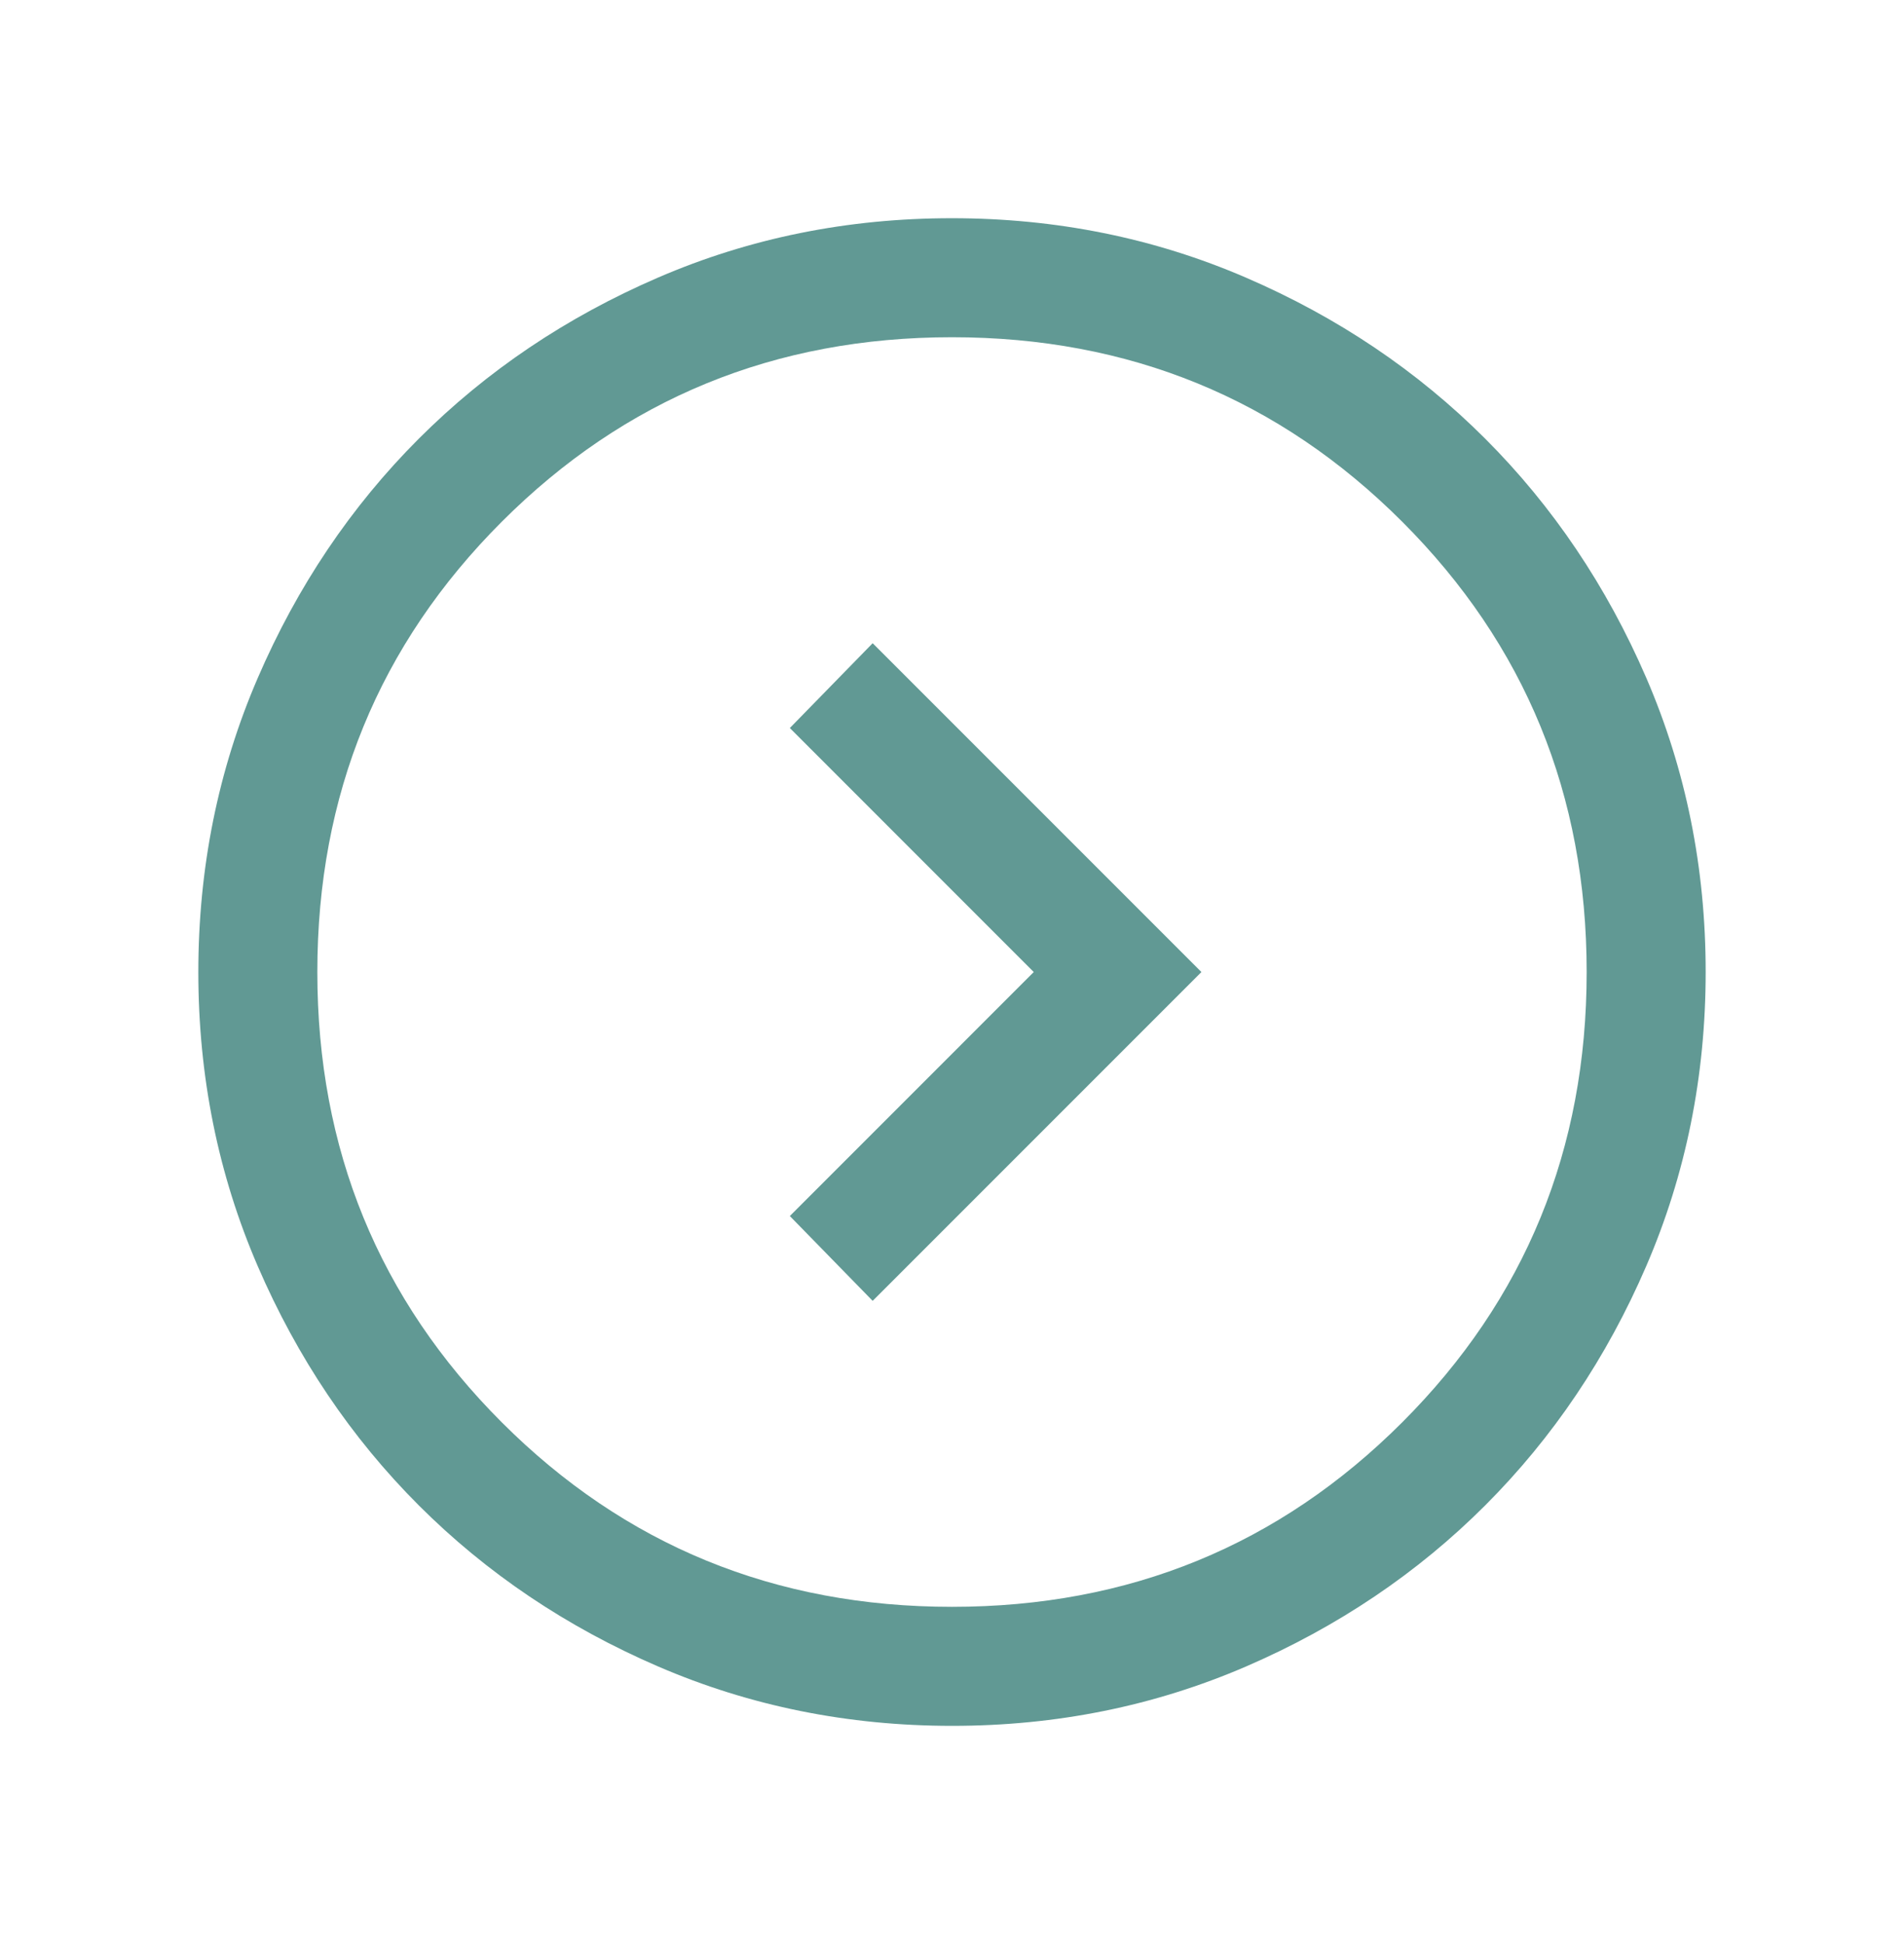 <svg width="48" height="49" viewBox="0 0 48 49" fill="none" xmlns="http://www.w3.org/2000/svg">
<mask id="mask0_3038_705" style="mask-type:alpha" maskUnits="userSpaceOnUse" x="0" y="0" width="48" height="49">
<rect y="0.5" width="48" height="48" fill="#D9D9D9"/>
</mask>
<g mask="url(#mask0_3038_705)">
<path d="M26.061 24.5L19.912 30.65L22 32.788L30.288 24.5L22 16.212L19.912 18.35L26.061 24.5ZM24.003 43.5C21.375 43.5 18.905 43.001 16.593 42.004C14.281 41.007 12.269 39.653 10.559 37.944C8.849 36.234 7.495 34.223 6.497 31.912C5.499 29.601 5 27.131 5 24.503C5 21.875 5.499 19.405 6.496 17.093C7.493 14.781 8.847 12.769 10.556 11.059C12.266 9.349 14.277 7.995 16.588 6.997C18.899 5.999 21.369 5.5 23.997 5.5C26.625 5.5 29.095 5.999 31.407 6.996C33.719 7.993 35.731 9.347 37.441 11.056C39.151 12.766 40.505 14.777 41.504 17.088C42.501 19.399 43 21.869 43 24.497C43 27.125 42.501 29.595 41.504 31.907C40.507 34.219 39.153 36.231 37.444 37.941C35.734 39.651 33.723 41.005 31.412 42.004C29.101 43.001 26.631 43.5 24.003 43.5ZM24 40.5C28.467 40.5 32.25 38.95 35.35 35.85C38.45 32.75 40 28.967 40 24.5C40 20.033 38.45 16.25 35.35 13.15C32.25 10.05 28.467 8.5 24 8.5C19.533 8.5 15.75 10.05 12.65 13.15C9.55 16.25 8 20.033 8 24.5C8 28.967 9.55 32.75 12.65 35.85C15.75 38.95 19.533 40.5 24 40.5Z" fill="#619994"/>
</g>
</svg>
